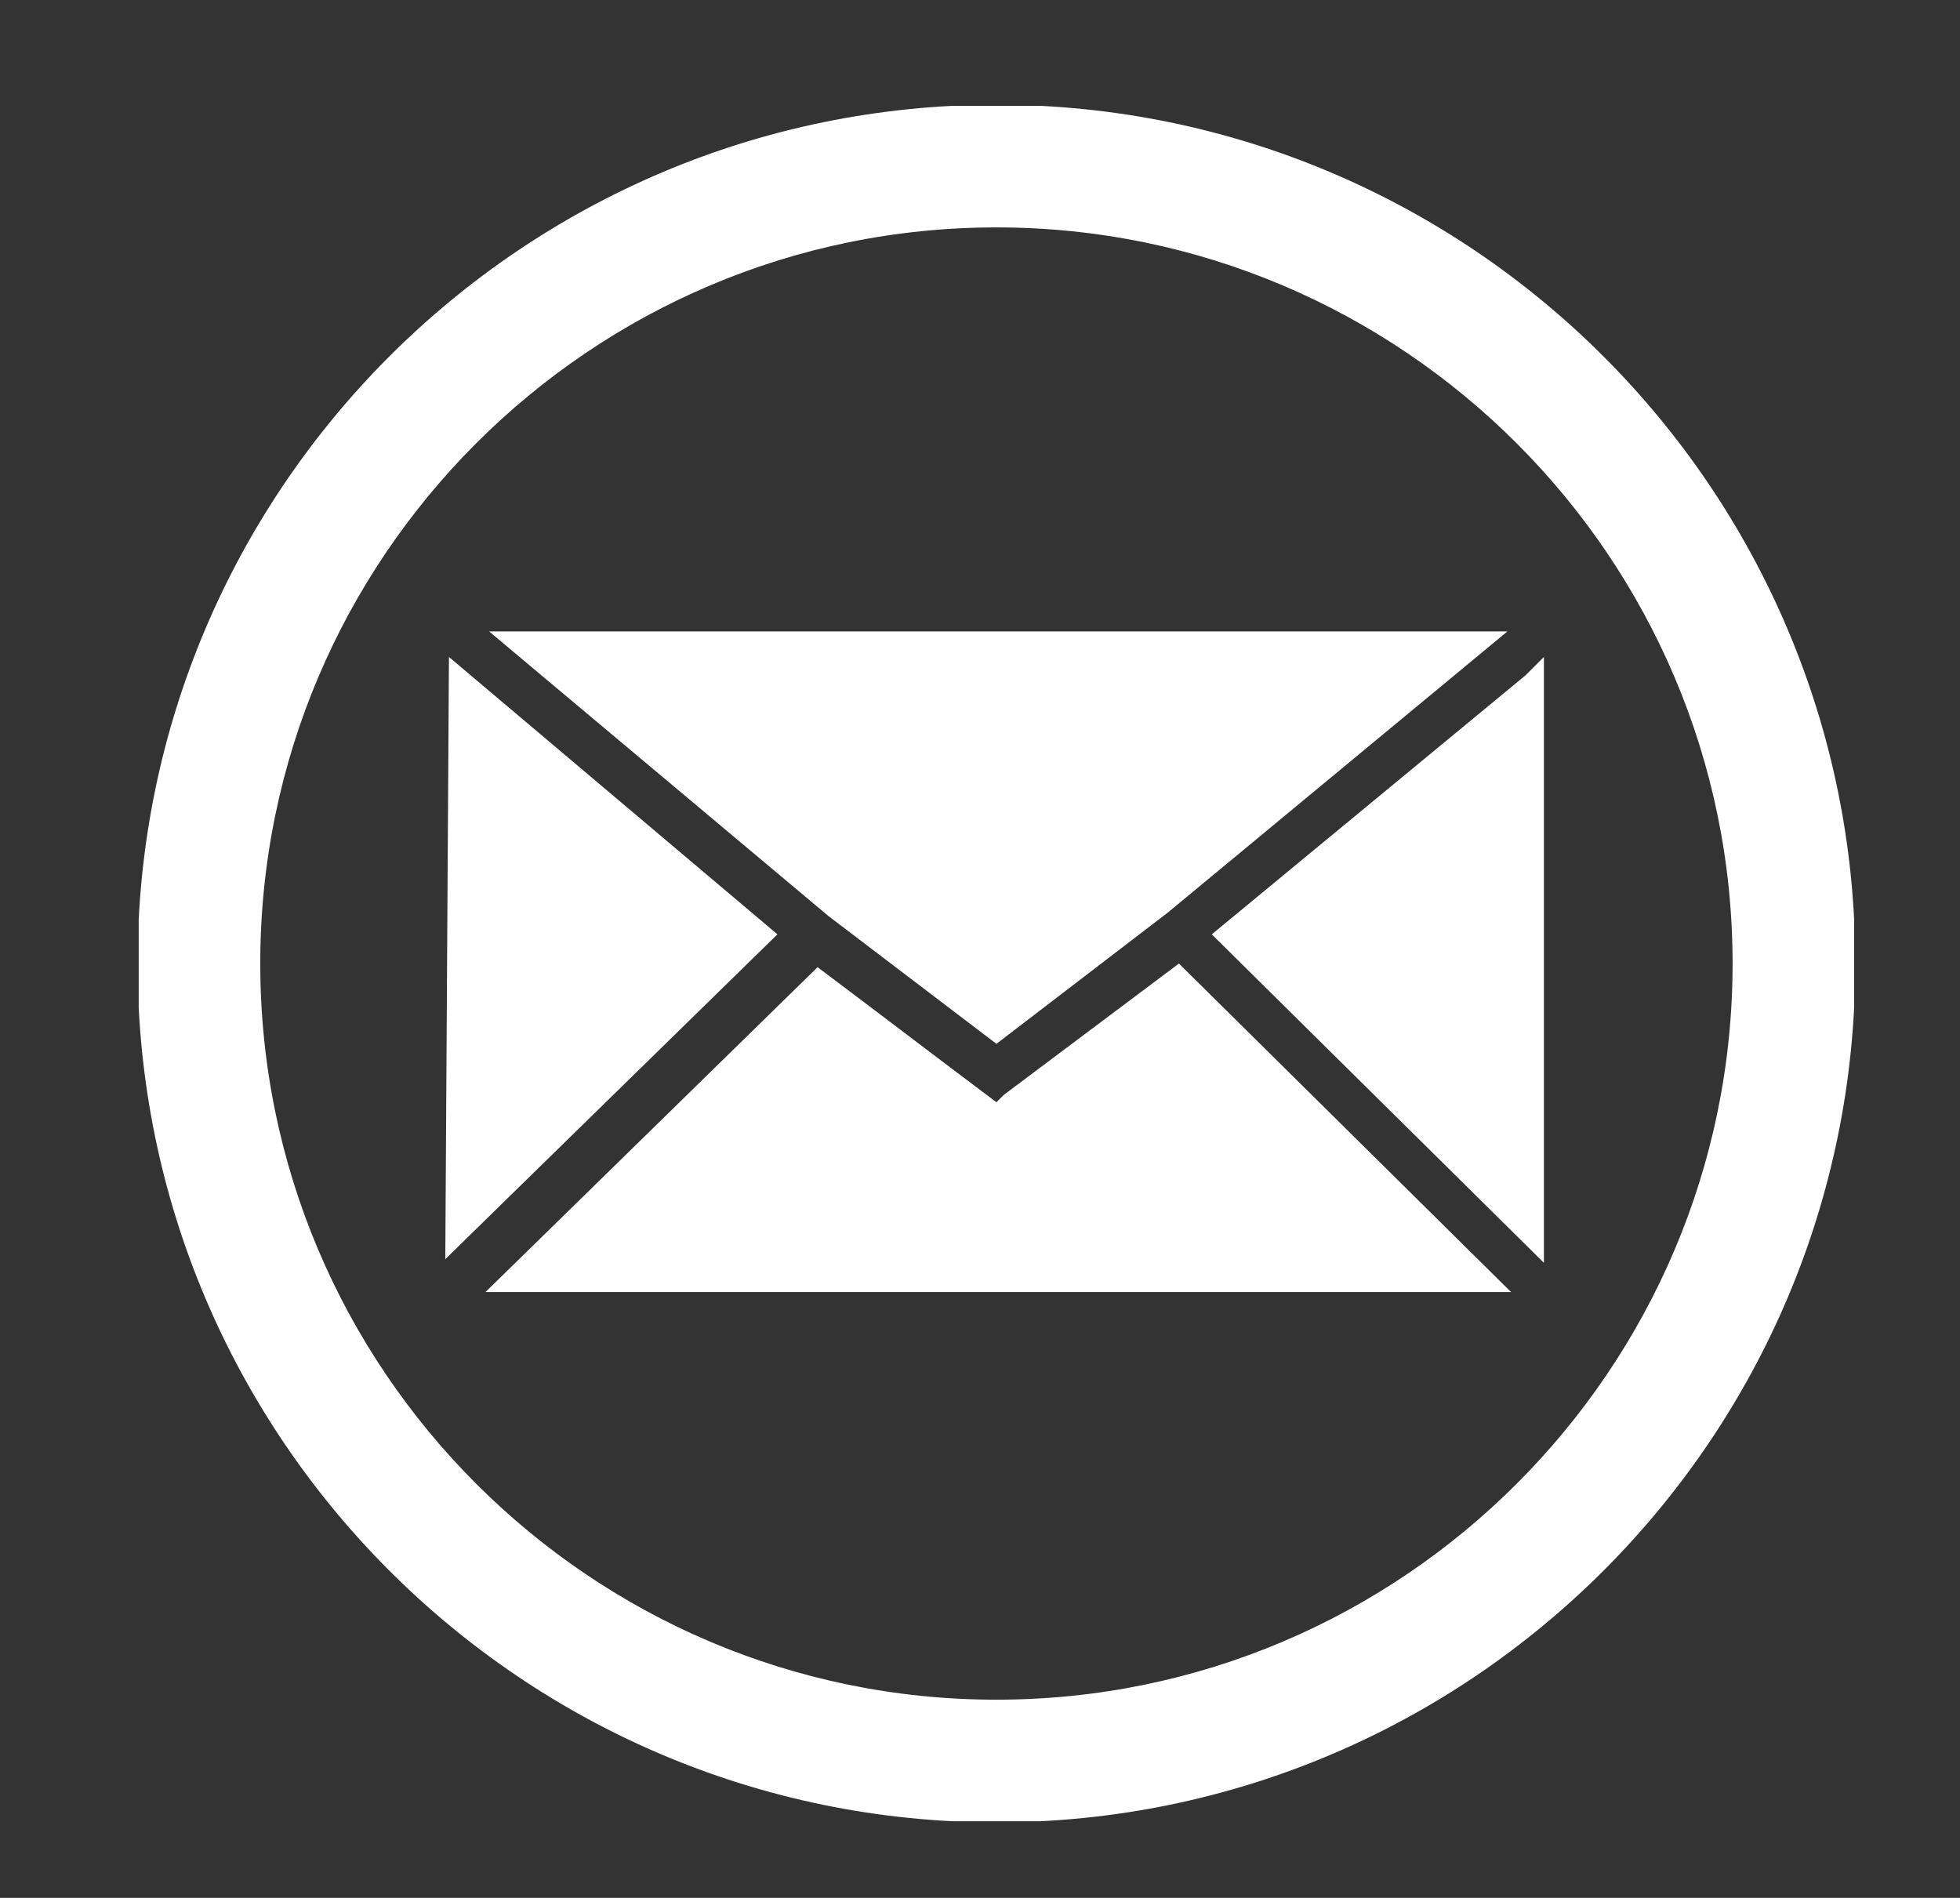<?xml version="1.0" encoding="utf-8"?>
<!-- Generator: Adobe Illustrator 28.3.0, SVG Export Plug-In . SVG Version: 6.00 Build 0)  -->
<svg version="1.1" id="Layer_1" xmlns="http://www.w3.org/2000/svg" xmlns:xlink="http://www.w3.org/1999/xlink" x="0px" y="0px"
	 viewBox="0 0 53.7 52" style="enable-background:new 0 0 53.7 52;" xml:space="preserve">
<rect x="0" y="0" width="53.7" height="52" fill="#333333" stroke="none"/>
<style type="text/css">
	.st0{clip-path:url(#SVGID_00000043420094430626484210000007011940580186410116_);fill:#FFFFFF;}
	
		.st1{clip-path:url(#SVGID_00000043420094430626484210000007011940580186410116_);fill:none;stroke:#FFFFFF;stroke-width:0.661;stroke-miterlimit:10;}
	
		.st2{clip-path:url(#SVGID_00000056391496032143137510000017151419008444748674_);fill-rule:evenodd;clip-rule:evenodd;fill:#FFFFFF;}
</style>
<g>
	<defs>
		<rect id="SVGID_1_" x="3.8" y="2.9" width="47" height="47"/>
	</defs>
	<clipPath id="SVGID_00000073689094543997045570000010283667760198303383_">
		<use xlink:href="#SVGID_1_"  style="overflow:visible;"/>
	</clipPath>
	<path style="clip-path:url(#SVGID_00000073689094543997045570000010283667760198303383_);fill:#FFFFFF;" d="M27.3,3.2
		C14.5,3.2,4.1,13.6,4.1,26.4s10.4,23.2,23.2,23.2s23.2-10.4,23.2-23.2S40.1,3.2,27.3,3.2 M27.3,46.9C16,46.9,6.8,37.7,6.8,26.4
		C6.8,15.1,16,5.9,27.3,5.9c11.3,0,20.5,9.2,20.5,20.5C47.8,37.7,38.6,46.9,27.3,46.9"/>
	
		<path style="clip-path:url(#SVGID_00000073689094543997045570000010283667760198303383_);fill:none;stroke:#FFFFFF;stroke-width:0.661;stroke-miterlimit:10;" d="
		M27.3,3.2C14.5,3.2,4.1,13.6,4.1,26.4s10.4,23.2,23.2,23.2s23.2-10.4,23.2-23.2S40.1,3.2,27.3,3.2z M27.3,46.9
		C16,46.9,6.8,37.7,6.8,26.4C6.8,15.1,16,5.9,27.3,5.9c11.3,0,20.5,9.2,20.5,20.5C47.8,37.7,38.6,46.9,27.3,46.9z"/>
</g>
<g>
	<defs>
		<rect id="SVGID_00000148649672957454508030000009829697256478327941_" x="12.2" y="17.3" width="30.1" height="18.1"/>
	</defs>
	<clipPath id="SVGID_00000044865882716552043730000011864441879087469973_">
		<use xlink:href="#SVGID_00000148649672957454508030000009829697256478327941_"  style="overflow:visible;"/>
	</clipPath>
	
		<path style="clip-path:url(#SVGID_00000044865882716552043730000011864441879087469973_);fill-rule:evenodd;clip-rule:evenodd;fill:#FFFFFF;" d="
		M12.2,34.5l9.1-8.9L12.3,18L12.2,34.5z M41.5,35.5l-9.2-9.1L27.5,30c0,0-0.1,0.1-0.2,0.2l0,0c-1.6-1.2-3.3-2.5-4.9-3.7l-9.2,9
		L41.5,35.5z M41.8,18.5l-8.6,7.1l9.1,9V18L41.8,18.5z M13.4,17.3l9.3,7.8l4.6,3.5l4.7-3.6l9.3-7.7H13.4z"/>
</g>
</svg>
